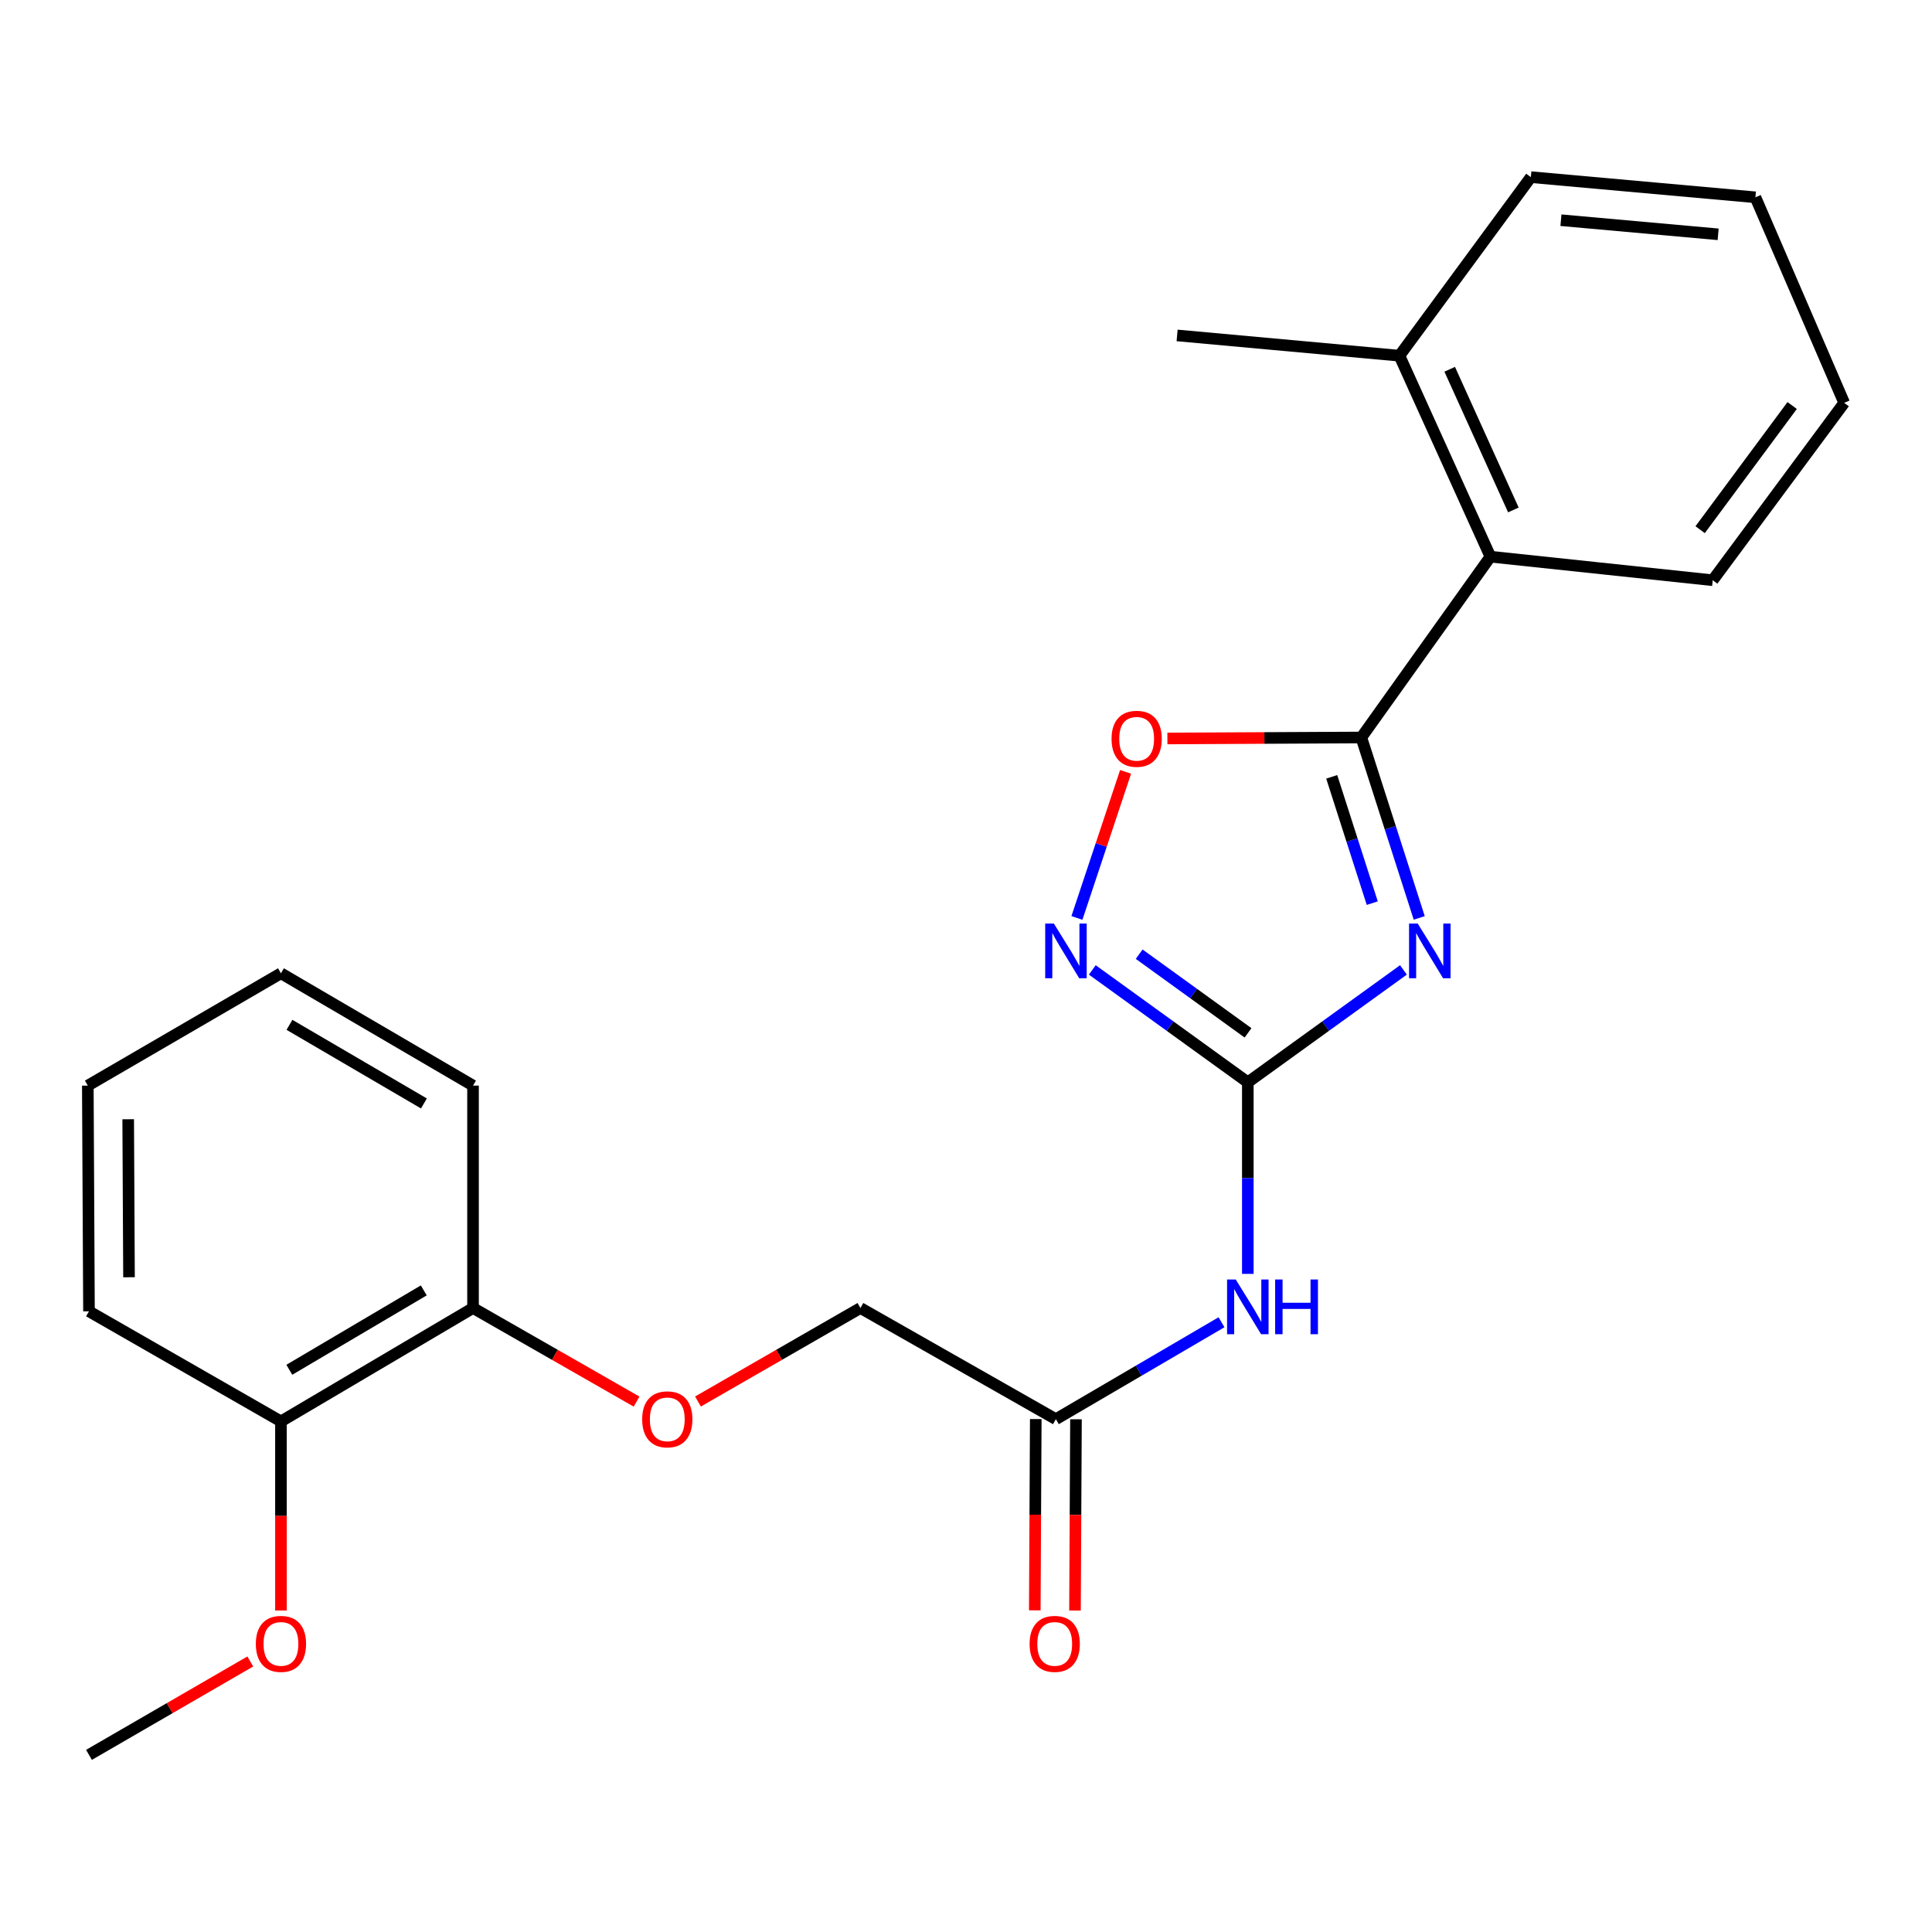 <?xml version='1.0' encoding='iso-8859-1'?>
<svg version='1.1' baseProfile='full'
              xmlns='http://www.w3.org/2000/svg'
                      xmlns:rdkit='http://www.rdkit.org/xml'
                      xmlns:xlink='http://www.w3.org/1999/xlink'
                  xml:space='preserve'
width='1000px' height='1000px' viewBox='0 0 1000 1000'>
<!-- END OF HEADER -->
<rect style='opacity:1.0;fill:#FFFFFF;stroke:none' width='1000' height='1000' x='0' y='0'> </rect>
<path class='bond-0' d='M 726.42,502.027 L 686.145,531.111' style='fill:none;fill-rule:evenodd;stroke:#0000FF;stroke-width:6px;stroke-linecap:butt;stroke-linejoin:miter;stroke-opacity:1' />
<path class='bond-0' d='M 686.145,531.111 L 645.87,560.195' style='fill:none;fill-rule:evenodd;stroke:#000000;stroke-width:6px;stroke-linecap:butt;stroke-linejoin:miter;stroke-opacity:1' />
<path class='bond-1' d='M 734.59,475.114 L 719.605,428.419' style='fill:none;fill-rule:evenodd;stroke:#0000FF;stroke-width:6px;stroke-linecap:butt;stroke-linejoin:miter;stroke-opacity:1' />
<path class='bond-1' d='M 719.605,428.419 L 704.62,381.725' style='fill:none;fill-rule:evenodd;stroke:#000000;stroke-width:6px;stroke-linecap:butt;stroke-linejoin:miter;stroke-opacity:1' />
<path class='bond-1' d='M 710.281,467.464 L 699.791,434.778' style='fill:none;fill-rule:evenodd;stroke:#0000FF;stroke-width:6px;stroke-linecap:butt;stroke-linejoin:miter;stroke-opacity:1' />
<path class='bond-1' d='M 699.791,434.778 L 689.302,402.092' style='fill:none;fill-rule:evenodd;stroke:#000000;stroke-width:6px;stroke-linecap:butt;stroke-linejoin:miter;stroke-opacity:1' />
<path class='bond-2' d='M 645.87,560.195 L 605.623,531.114' style='fill:none;fill-rule:evenodd;stroke:#000000;stroke-width:6px;stroke-linecap:butt;stroke-linejoin:miter;stroke-opacity:1' />
<path class='bond-2' d='M 605.623,531.114 L 565.377,502.032' style='fill:none;fill-rule:evenodd;stroke:#0000FF;stroke-width:6px;stroke-linecap:butt;stroke-linejoin:miter;stroke-opacity:1' />
<path class='bond-2' d='M 645.983,534.604 L 617.811,514.247' style='fill:none;fill-rule:evenodd;stroke:#000000;stroke-width:6px;stroke-linecap:butt;stroke-linejoin:miter;stroke-opacity:1' />
<path class='bond-2' d='M 617.811,514.247 L 589.638,493.89' style='fill:none;fill-rule:evenodd;stroke:#0000FF;stroke-width:6px;stroke-linecap:butt;stroke-linejoin:miter;stroke-opacity:1' />
<path class='bond-4' d='M 645.87,560.195 L 645.87,609.777' style='fill:none;fill-rule:evenodd;stroke:#000000;stroke-width:6px;stroke-linecap:butt;stroke-linejoin:miter;stroke-opacity:1' />
<path class='bond-4' d='M 645.87,609.777 L 645.87,659.358' style='fill:none;fill-rule:evenodd;stroke:#0000FF;stroke-width:6px;stroke-linecap:butt;stroke-linejoin:miter;stroke-opacity:1' />
<path class='bond-3' d='M 704.62,381.725 L 654.43,381.979' style='fill:none;fill-rule:evenodd;stroke:#000000;stroke-width:6px;stroke-linecap:butt;stroke-linejoin:miter;stroke-opacity:1' />
<path class='bond-3' d='M 654.43,381.979 L 604.241,382.234' style='fill:none;fill-rule:evenodd;stroke:#FF0000;stroke-width:6px;stroke-linecap:butt;stroke-linejoin:miter;stroke-opacity:1' />
<path class='bond-5' d='M 704.62,381.725 L 771.428,288.132' style='fill:none;fill-rule:evenodd;stroke:#000000;stroke-width:6px;stroke-linecap:butt;stroke-linejoin:miter;stroke-opacity:1' />
<path class='bond-24' d='M 557.415,475.119 L 570.008,437.319' style='fill:none;fill-rule:evenodd;stroke:#0000FF;stroke-width:6px;stroke-linecap:butt;stroke-linejoin:miter;stroke-opacity:1' />
<path class='bond-24' d='M 570.008,437.319 L 582.601,399.52' style='fill:none;fill-rule:evenodd;stroke:#FF0000;stroke-width:6px;stroke-linecap:butt;stroke-linejoin:miter;stroke-opacity:1' />
<path class='bond-6' d='M 632.252,684.393 L 589.386,709.477' style='fill:none;fill-rule:evenodd;stroke:#0000FF;stroke-width:6px;stroke-linecap:butt;stroke-linejoin:miter;stroke-opacity:1' />
<path class='bond-6' d='M 589.386,709.477 L 546.519,734.562' style='fill:none;fill-rule:evenodd;stroke:#000000;stroke-width:6px;stroke-linecap:butt;stroke-linejoin:miter;stroke-opacity:1' />
<path class='bond-10' d='M 771.428,288.132 L 724.342,184.111' style='fill:none;fill-rule:evenodd;stroke:#000000;stroke-width:6px;stroke-linecap:butt;stroke-linejoin:miter;stroke-opacity:1' />
<path class='bond-10' d='M 783.322,263.947 L 750.362,191.133' style='fill:none;fill-rule:evenodd;stroke:#000000;stroke-width:6px;stroke-linecap:butt;stroke-linejoin:miter;stroke-opacity:1' />
<path class='bond-14' d='M 771.428,288.132 L 886.501,300.328' style='fill:none;fill-rule:evenodd;stroke:#000000;stroke-width:6px;stroke-linecap:butt;stroke-linejoin:miter;stroke-opacity:1' />
<path class='bond-9' d='M 536.115,734.508 L 535.859,784.009' style='fill:none;fill-rule:evenodd;stroke:#000000;stroke-width:6px;stroke-linecap:butt;stroke-linejoin:miter;stroke-opacity:1' />
<path class='bond-9' d='M 535.859,784.009 L 535.603,833.511' style='fill:none;fill-rule:evenodd;stroke:#FF0000;stroke-width:6px;stroke-linecap:butt;stroke-linejoin:miter;stroke-opacity:1' />
<path class='bond-9' d='M 556.924,734.615 L 556.668,784.117' style='fill:none;fill-rule:evenodd;stroke:#000000;stroke-width:6px;stroke-linecap:butt;stroke-linejoin:miter;stroke-opacity:1' />
<path class='bond-9' d='M 556.668,784.117 L 556.411,833.618' style='fill:none;fill-rule:evenodd;stroke:#FF0000;stroke-width:6px;stroke-linecap:butt;stroke-linejoin:miter;stroke-opacity:1' />
<path class='bond-12' d='M 546.519,734.562 L 445.354,677.025' style='fill:none;fill-rule:evenodd;stroke:#000000;stroke-width:6px;stroke-linecap:butt;stroke-linejoin:miter;stroke-opacity:1' />
<path class='bond-7' d='M 361.274,725.419 L 403.314,701.222' style='fill:none;fill-rule:evenodd;stroke:#FF0000;stroke-width:6px;stroke-linecap:butt;stroke-linejoin:miter;stroke-opacity:1' />
<path class='bond-7' d='M 403.314,701.222 L 445.354,677.025' style='fill:none;fill-rule:evenodd;stroke:#000000;stroke-width:6px;stroke-linecap:butt;stroke-linejoin:miter;stroke-opacity:1' />
<path class='bond-8' d='M 329.494,725.466 L 287.166,701.245' style='fill:none;fill-rule:evenodd;stroke:#FF0000;stroke-width:6px;stroke-linecap:butt;stroke-linejoin:miter;stroke-opacity:1' />
<path class='bond-8' d='M 287.166,701.245 L 244.838,677.025' style='fill:none;fill-rule:evenodd;stroke:#000000;stroke-width:6px;stroke-linecap:butt;stroke-linejoin:miter;stroke-opacity:1' />
<path class='bond-11' d='M 244.838,677.025 L 145.418,735.718' style='fill:none;fill-rule:evenodd;stroke:#000000;stroke-width:6px;stroke-linecap:butt;stroke-linejoin:miter;stroke-opacity:1' />
<path class='bond-11' d='M 219.346,667.91 L 149.752,708.995' style='fill:none;fill-rule:evenodd;stroke:#000000;stroke-width:6px;stroke-linecap:butt;stroke-linejoin:miter;stroke-opacity:1' />
<path class='bond-16' d='M 244.838,677.025 L 244.838,561.906' style='fill:none;fill-rule:evenodd;stroke:#000000;stroke-width:6px;stroke-linecap:butt;stroke-linejoin:miter;stroke-opacity:1' />
<path class='bond-15' d='M 724.342,184.111 L 609.269,173.614' style='fill:none;fill-rule:evenodd;stroke:#000000;stroke-width:6px;stroke-linecap:butt;stroke-linejoin:miter;stroke-opacity:1' />
<path class='bond-17' d='M 724.342,184.111 L 792.364,91.685' style='fill:none;fill-rule:evenodd;stroke:#000000;stroke-width:6px;stroke-linecap:butt;stroke-linejoin:miter;stroke-opacity:1' />
<path class='bond-13' d='M 145.418,735.718 L 145.418,784.656' style='fill:none;fill-rule:evenodd;stroke:#000000;stroke-width:6px;stroke-linecap:butt;stroke-linejoin:miter;stroke-opacity:1' />
<path class='bond-13' d='M 145.418,784.656 L 145.418,833.594' style='fill:none;fill-rule:evenodd;stroke:#FF0000;stroke-width:6px;stroke-linecap:butt;stroke-linejoin:miter;stroke-opacity:1' />
<path class='bond-18' d='M 145.418,735.718 L 46.056,678.736' style='fill:none;fill-rule:evenodd;stroke:#000000;stroke-width:6px;stroke-linecap:butt;stroke-linejoin:miter;stroke-opacity:1' />
<path class='bond-19' d='M 129.547,859.978 L 87.802,884.147' style='fill:none;fill-rule:evenodd;stroke:#FF0000;stroke-width:6px;stroke-linecap:butt;stroke-linejoin:miter;stroke-opacity:1' />
<path class='bond-19' d='M 87.802,884.147 L 46.056,908.315' style='fill:none;fill-rule:evenodd;stroke:#000000;stroke-width:6px;stroke-linecap:butt;stroke-linejoin:miter;stroke-opacity:1' />
<path class='bond-20' d='M 886.501,300.328 L 954.545,208.515' style='fill:none;fill-rule:evenodd;stroke:#000000;stroke-width:6px;stroke-linecap:butt;stroke-linejoin:miter;stroke-opacity:1' />
<path class='bond-20' d='M 879.989,274.166 L 927.621,209.897' style='fill:none;fill-rule:evenodd;stroke:#000000;stroke-width:6px;stroke-linecap:butt;stroke-linejoin:miter;stroke-opacity:1' />
<path class='bond-22' d='M 244.838,561.906 L 145.418,503.769' style='fill:none;fill-rule:evenodd;stroke:#000000;stroke-width:6px;stroke-linecap:butt;stroke-linejoin:miter;stroke-opacity:1' />
<path class='bond-22' d='M 219.421,571.149 L 149.827,530.452' style='fill:none;fill-rule:evenodd;stroke:#000000;stroke-width:6px;stroke-linecap:butt;stroke-linejoin:miter;stroke-opacity:1' />
<path class='bond-25' d='M 792.364,91.685 L 908.604,102.124' style='fill:none;fill-rule:evenodd;stroke:#000000;stroke-width:6px;stroke-linecap:butt;stroke-linejoin:miter;stroke-opacity:1' />
<path class='bond-25' d='M 807.939,113.976 L 889.307,121.283' style='fill:none;fill-rule:evenodd;stroke:#000000;stroke-width:6px;stroke-linecap:butt;stroke-linejoin:miter;stroke-opacity:1' />
<path class='bond-26' d='M 46.056,678.736 L 45.455,561.906' style='fill:none;fill-rule:evenodd;stroke:#000000;stroke-width:6px;stroke-linecap:butt;stroke-linejoin:miter;stroke-opacity:1' />
<path class='bond-26' d='M 66.774,661.105 L 66.353,579.324' style='fill:none;fill-rule:evenodd;stroke:#000000;stroke-width:6px;stroke-linecap:butt;stroke-linejoin:miter;stroke-opacity:1' />
<path class='bond-23' d='M 954.545,208.515 L 908.604,102.124' style='fill:none;fill-rule:evenodd;stroke:#000000;stroke-width:6px;stroke-linecap:butt;stroke-linejoin:miter;stroke-opacity:1' />
<path class='bond-21' d='M 45.455,561.906 L 145.418,503.769' style='fill:none;fill-rule:evenodd;stroke:#000000;stroke-width:6px;stroke-linecap:butt;stroke-linejoin:miter;stroke-opacity:1' />
<path  class='atom-0' d='M 733.804 478.014
L 743.084 493.014
Q 744.004 494.494, 745.484 497.174
Q 746.964 499.854, 747.044 500.014
L 747.044 478.014
L 750.804 478.014
L 750.804 506.334
L 746.924 506.334
L 736.964 489.934
Q 735.804 488.014, 734.564 485.814
Q 733.364 483.614, 733.004 482.934
L 733.004 506.334
L 729.324 506.334
L 729.324 478.014
L 733.804 478.014
' fill='#0000FF'/>
<path  class='atom-3' d='M 545.473 478.014
L 554.753 493.014
Q 555.673 494.494, 557.153 497.174
Q 558.633 499.854, 558.713 500.014
L 558.713 478.014
L 562.473 478.014
L 562.473 506.334
L 558.593 506.334
L 548.633 489.934
Q 547.473 488.014, 546.233 485.814
Q 545.033 483.614, 544.673 482.934
L 544.673 506.334
L 540.993 506.334
L 540.993 478.014
L 545.473 478.014
' fill='#0000FF'/>
<path  class='atom-4' d='M 575.333 382.395
Q 575.333 375.595, 578.693 371.795
Q 582.053 367.995, 588.333 367.995
Q 594.613 367.995, 597.973 371.795
Q 601.333 375.595, 601.333 382.395
Q 601.333 389.275, 597.933 393.195
Q 594.533 397.075, 588.333 397.075
Q 582.093 397.075, 578.693 393.195
Q 575.333 389.315, 575.333 382.395
M 588.333 393.875
Q 592.653 393.875, 594.973 390.995
Q 597.333 388.075, 597.333 382.395
Q 597.333 376.835, 594.973 374.035
Q 592.653 371.195, 588.333 371.195
Q 584.013 371.195, 581.653 373.995
Q 579.333 376.795, 579.333 382.395
Q 579.333 388.115, 581.653 390.995
Q 584.013 393.875, 588.333 393.875
' fill='#FF0000'/>
<path  class='atom-5' d='M 639.61 662.264
L 648.89 677.264
Q 649.81 678.744, 651.29 681.424
Q 652.77 684.104, 652.85 684.264
L 652.85 662.264
L 656.61 662.264
L 656.61 690.584
L 652.73 690.584
L 642.77 674.184
Q 641.61 672.264, 640.37 670.064
Q 639.17 667.864, 638.81 667.184
L 638.81 690.584
L 635.13 690.584
L 635.13 662.264
L 639.61 662.264
' fill='#0000FF'/>
<path  class='atom-5' d='M 660.01 662.264
L 663.85 662.264
L 663.85 674.304
L 678.33 674.304
L 678.33 662.264
L 682.17 662.264
L 682.17 690.584
L 678.33 690.584
L 678.33 677.504
L 663.85 677.504
L 663.85 690.584
L 660.01 690.584
L 660.01 662.264
' fill='#0000FF'/>
<path  class='atom-8' d='M 332.391 734.642
Q 332.391 727.842, 335.751 724.042
Q 339.111 720.242, 345.391 720.242
Q 351.671 720.242, 355.031 724.042
Q 358.391 727.842, 358.391 734.642
Q 358.391 741.522, 354.991 745.442
Q 351.591 749.322, 345.391 749.322
Q 339.151 749.322, 335.751 745.442
Q 332.391 741.562, 332.391 734.642
M 345.391 746.122
Q 349.711 746.122, 352.031 743.242
Q 354.391 740.322, 354.391 734.642
Q 354.391 729.082, 352.031 726.282
Q 349.711 723.442, 345.391 723.442
Q 341.071 723.442, 338.711 726.242
Q 336.391 729.042, 336.391 734.642
Q 336.391 740.362, 338.711 743.242
Q 341.071 746.122, 345.391 746.122
' fill='#FF0000'/>
<path  class='atom-10' d='M 532.918 850.87
Q 532.918 844.07, 536.278 840.27
Q 539.638 836.47, 545.918 836.47
Q 552.198 836.47, 555.558 840.27
Q 558.918 844.07, 558.918 850.87
Q 558.918 857.75, 555.518 861.67
Q 552.118 865.55, 545.918 865.55
Q 539.678 865.55, 536.278 861.67
Q 532.918 857.79, 532.918 850.87
M 545.918 862.35
Q 550.238 862.35, 552.558 859.47
Q 554.918 856.55, 554.918 850.87
Q 554.918 845.31, 552.558 842.51
Q 550.238 839.67, 545.918 839.67
Q 541.598 839.67, 539.238 842.47
Q 536.918 845.27, 536.918 850.87
Q 536.918 856.59, 539.238 859.47
Q 541.598 862.35, 545.918 862.35
' fill='#FF0000'/>
<path  class='atom-14' d='M 132.418 850.87
Q 132.418 844.07, 135.778 840.27
Q 139.138 836.47, 145.418 836.47
Q 151.698 836.47, 155.058 840.27
Q 158.418 844.07, 158.418 850.87
Q 158.418 857.75, 155.018 861.67
Q 151.618 865.55, 145.418 865.55
Q 139.178 865.55, 135.778 861.67
Q 132.418 857.79, 132.418 850.87
M 145.418 862.35
Q 149.738 862.35, 152.058 859.47
Q 154.418 856.55, 154.418 850.87
Q 154.418 845.31, 152.058 842.51
Q 149.738 839.67, 145.418 839.67
Q 141.098 839.67, 138.738 842.47
Q 136.418 845.27, 136.418 850.87
Q 136.418 856.59, 138.738 859.47
Q 141.098 862.35, 145.418 862.35
' fill='#FF0000'/>
</svg>
